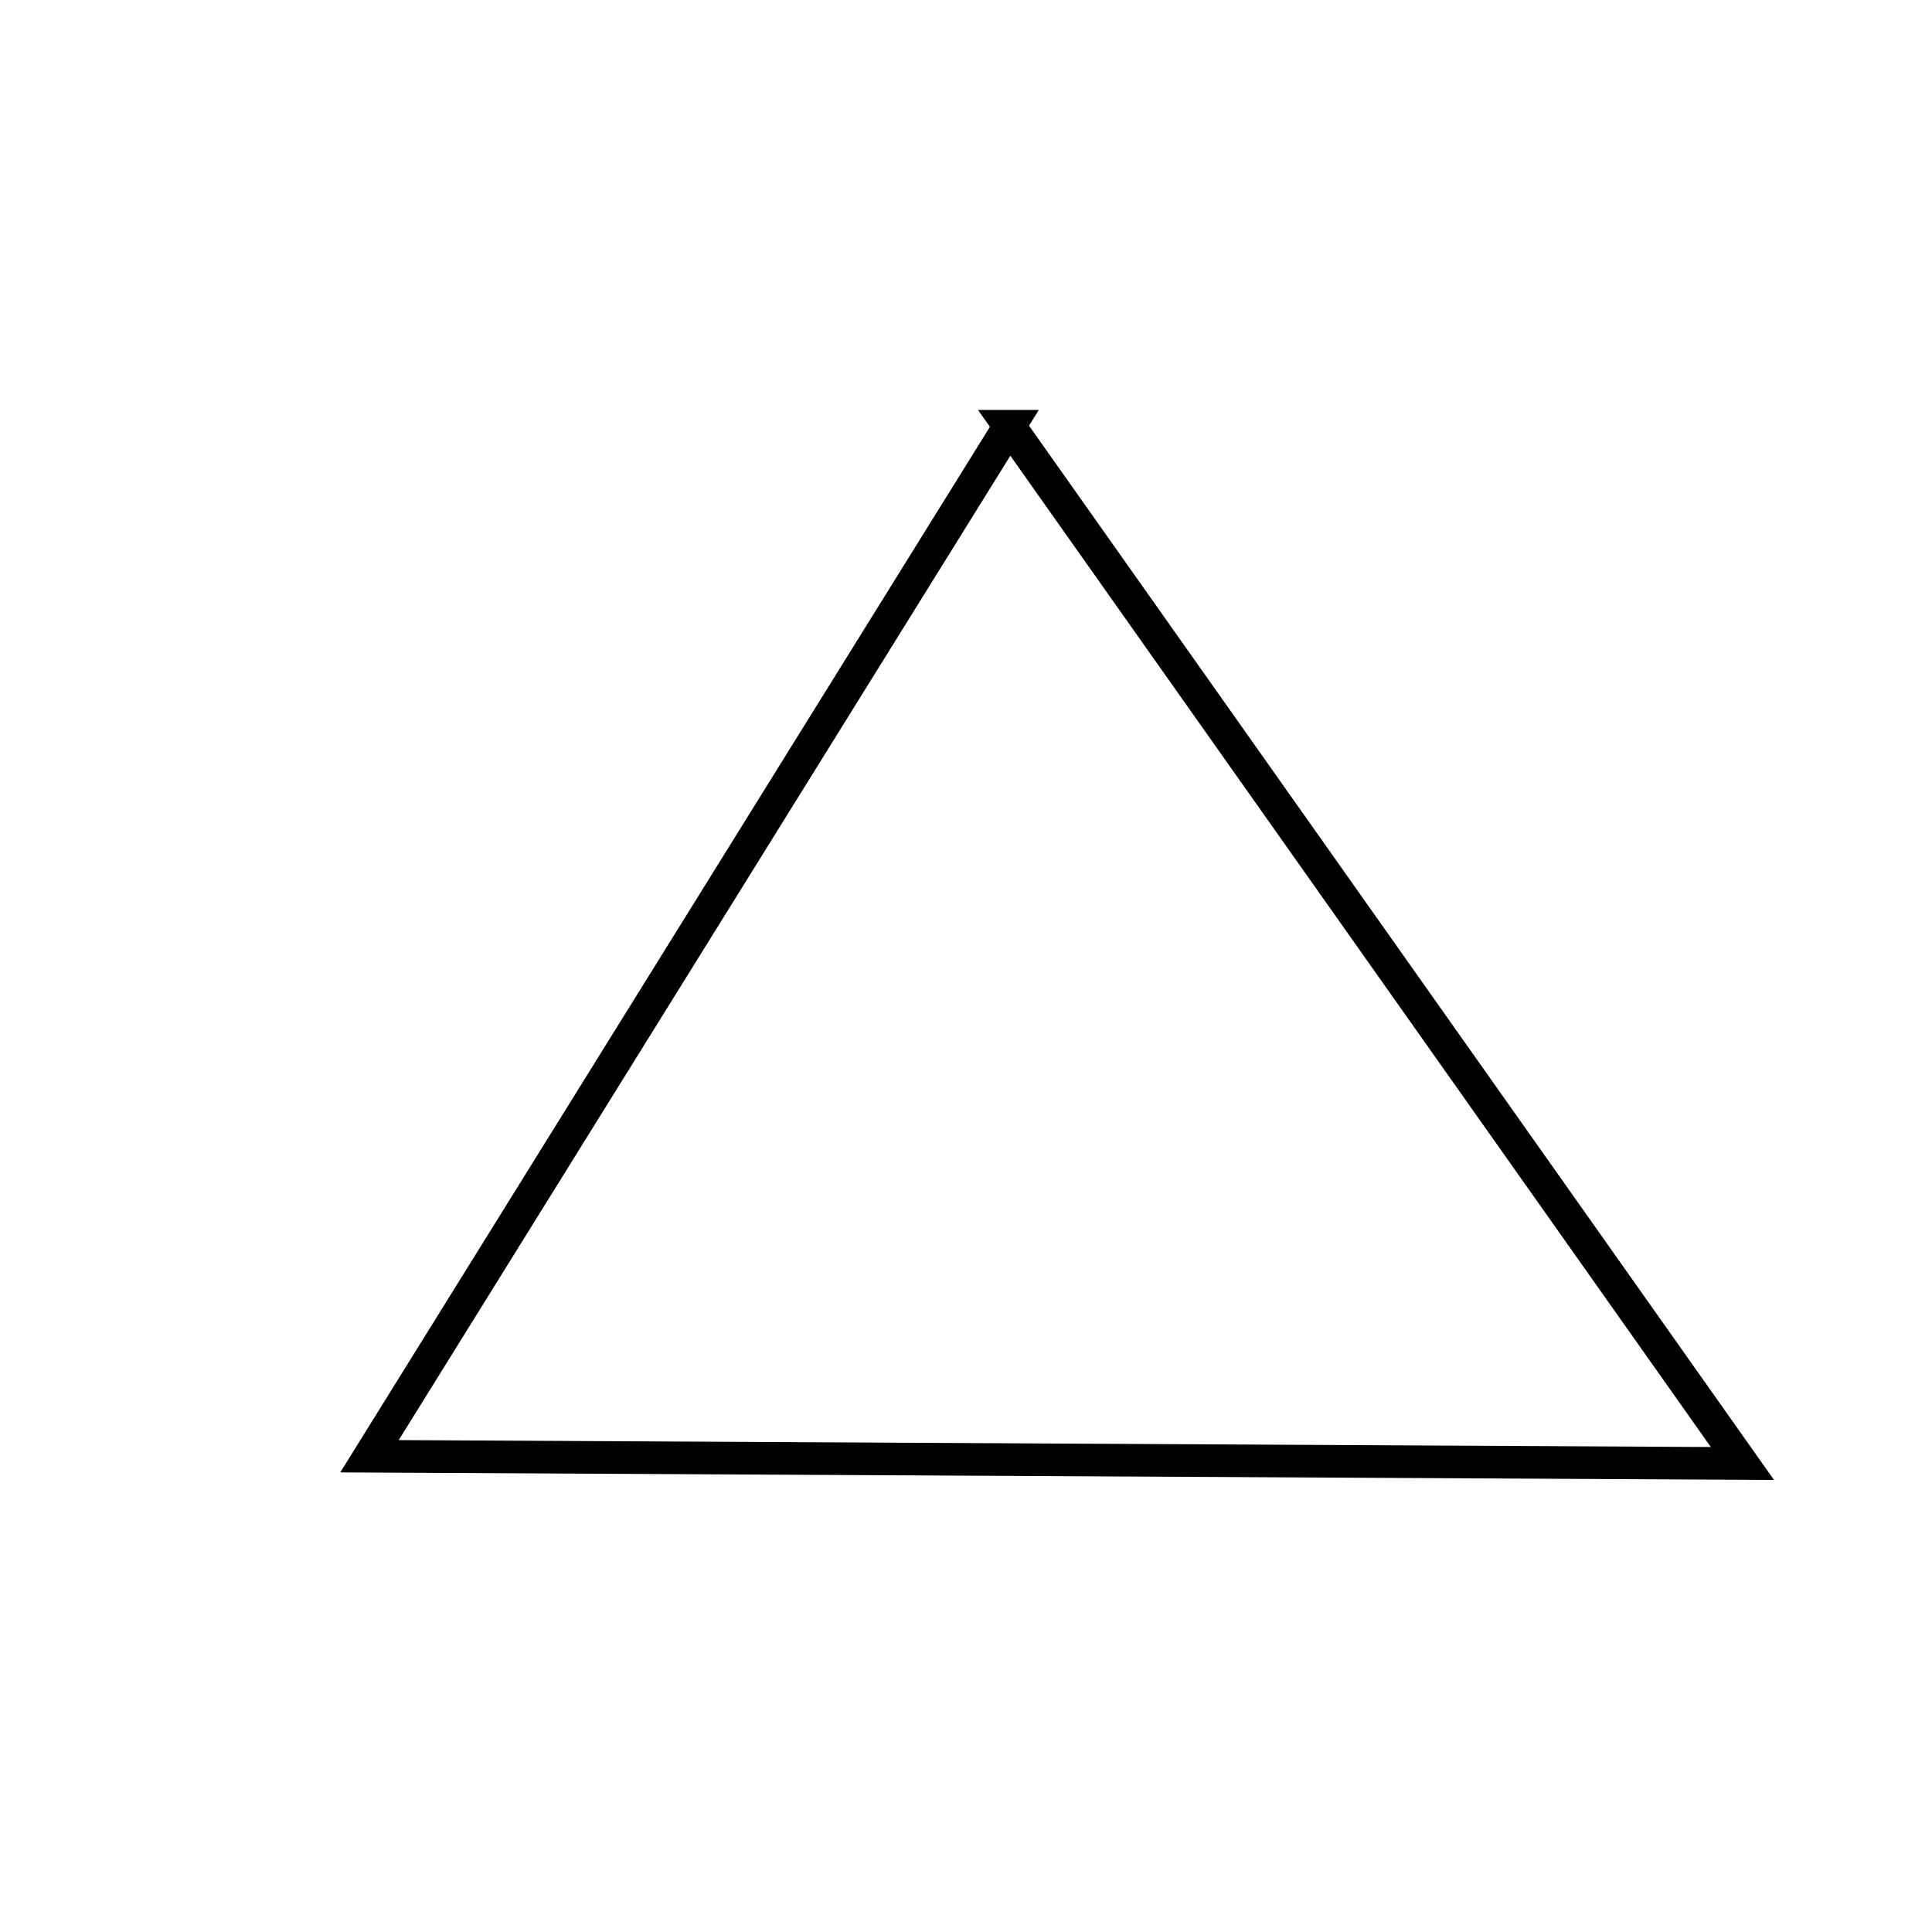 <?xml version="1.0"?><svg width="533.333" height="533.333" xmlns="http://www.w3.org/2000/svg">
 <title>clean triangle</title>

 <g>
  <title>Layer 1</title>
  <path id="svg_1" d="m278.667,117.667l-176.667,284.333l379,2l-202.333,-286.333z" stroke-width="9" stroke="#000000" fill="none"/>
 </g>
</svg>